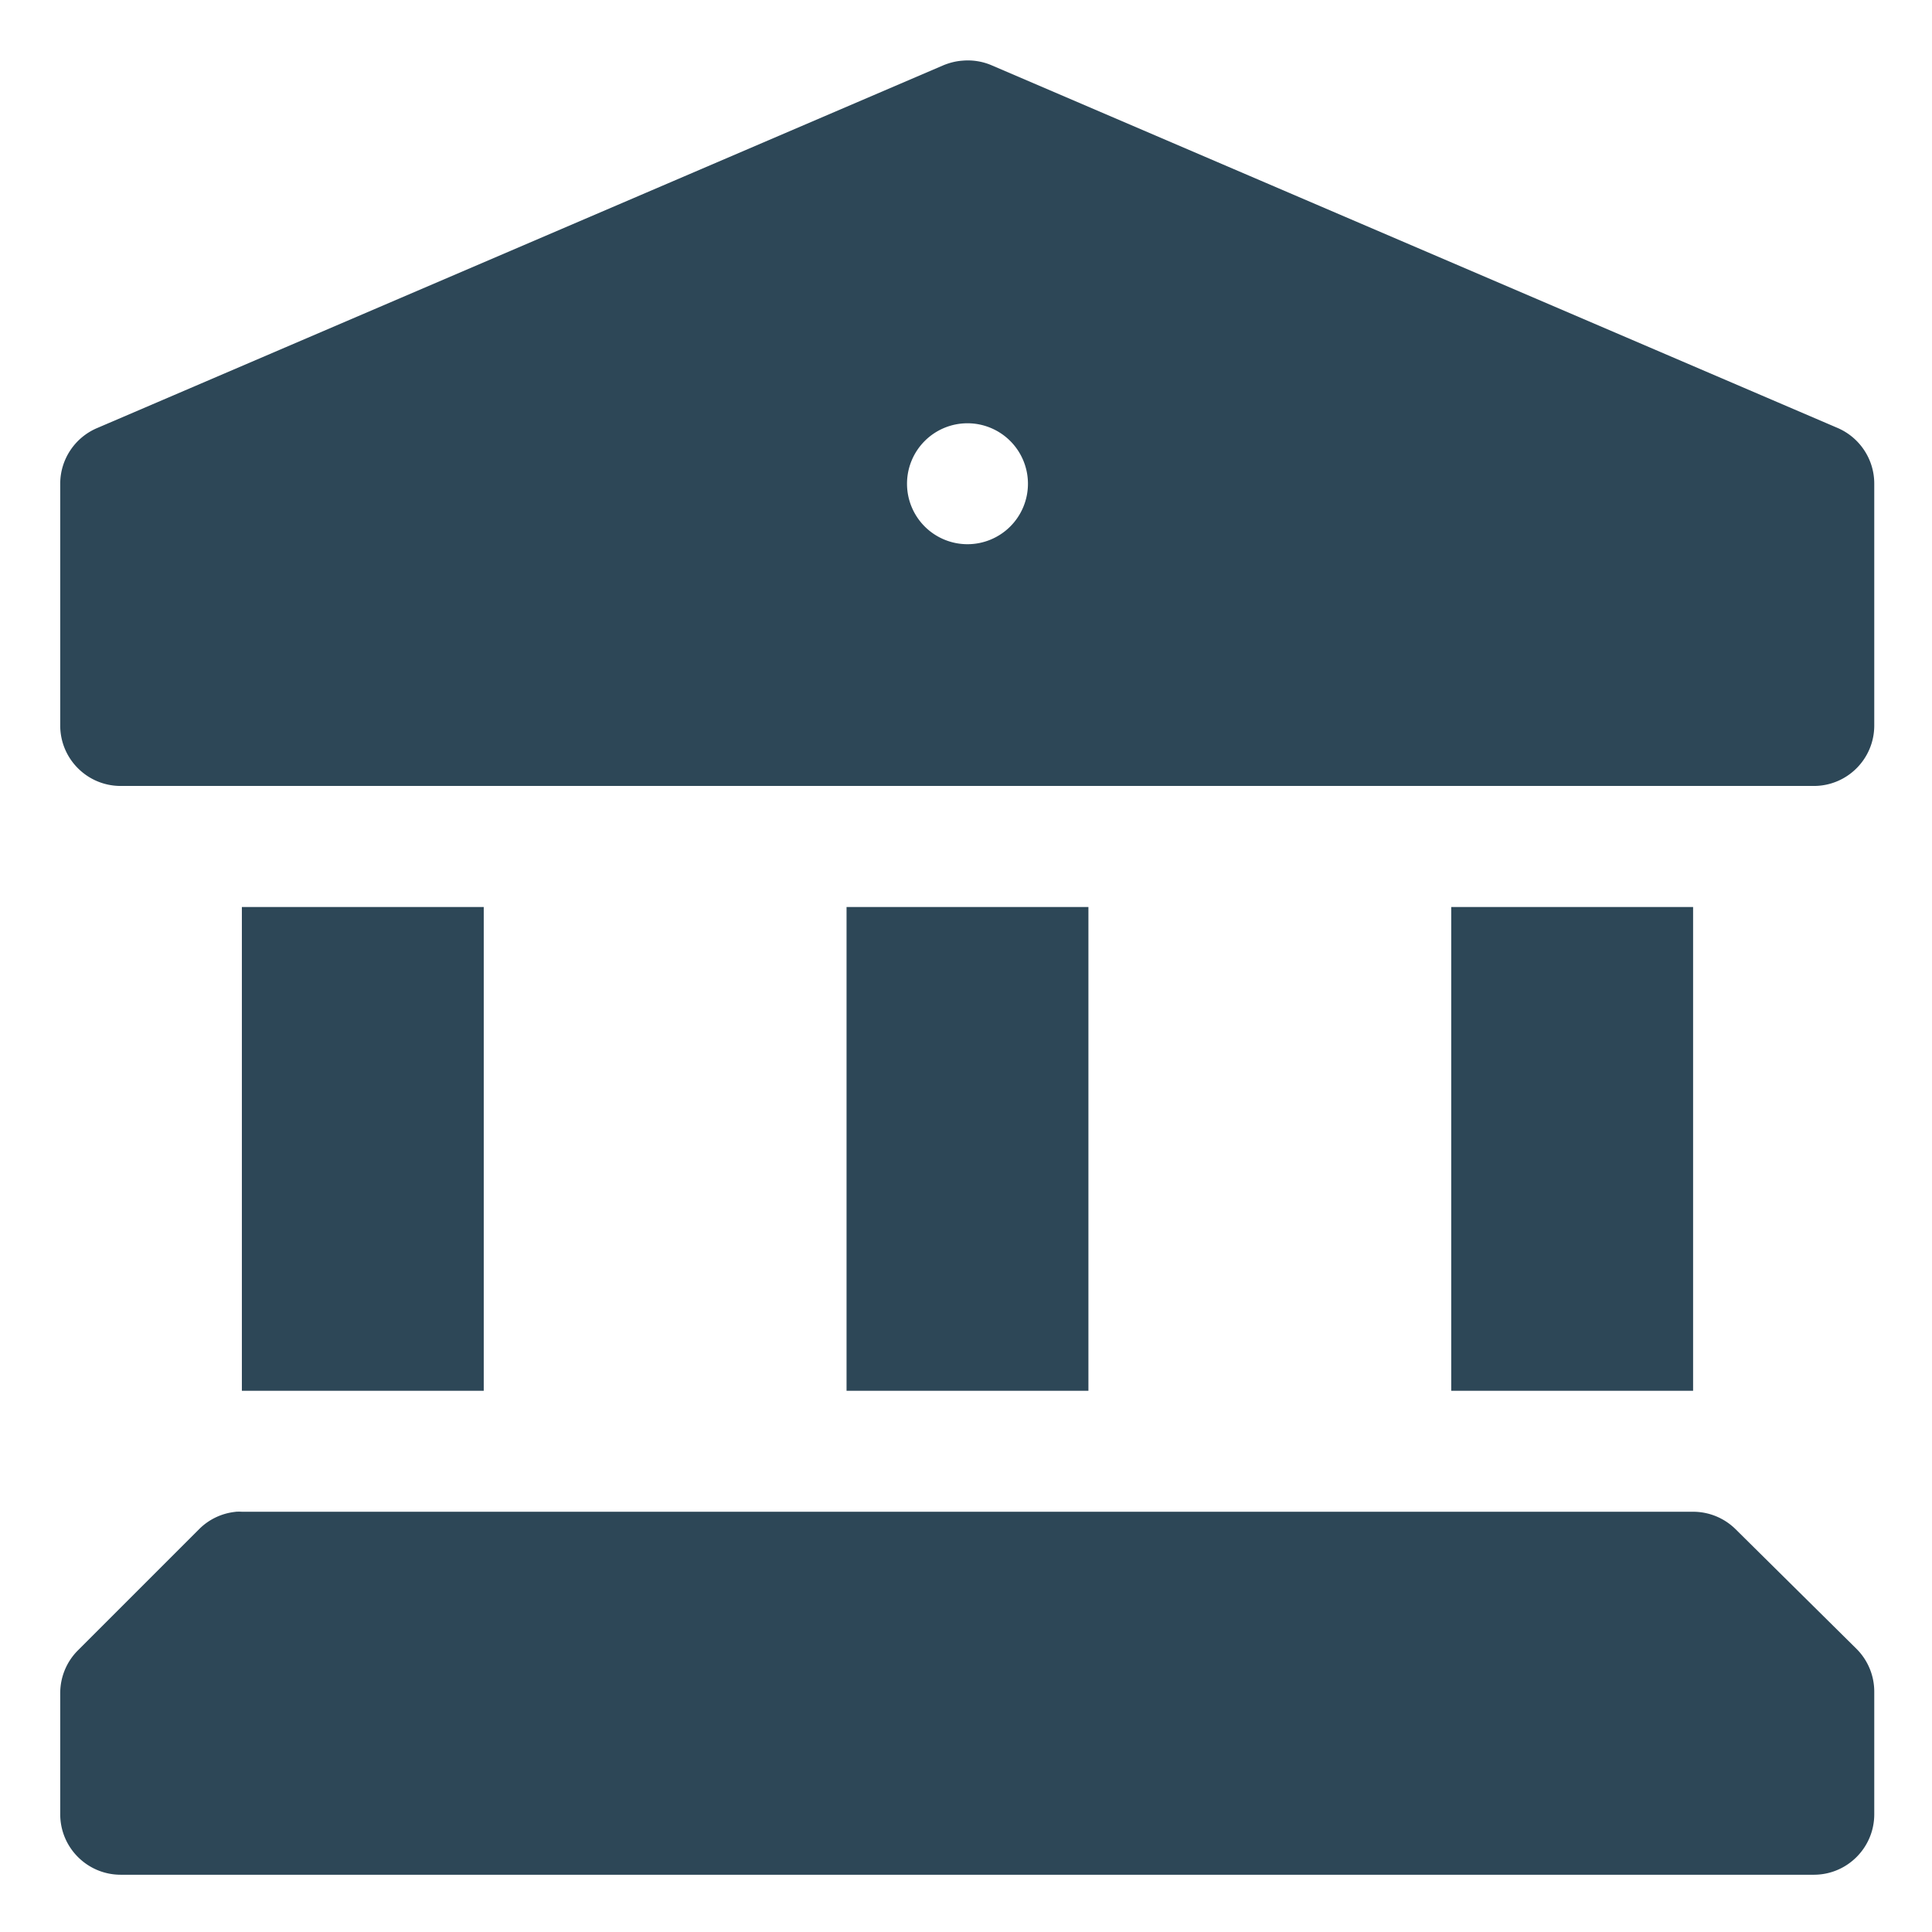 <?xml version="1.0"?>
<svg xmlns="http://www.w3.org/2000/svg" xmlns:xlink="http://www.w3.org/1999/xlink" xmlns:svgjs="http://svgjs.com/svgjs" version="1.1" width="512" height="512" x="0" y="0" viewBox="0 0 8.467 8.467" style="enable-background:new 0 0 512 512" xml:space="preserve" class=""><g><g xmlns="http://www.w3.org/2000/svg" id="layer1" transform="translate(0 -288.533)"><path id="path823" d="m15.908 1.004c-.104.008-.206.035-.303.074l-13.996 6c-.371.156-.614.521-.613.924v4c.002.552.451.998 1.004.996h28c.55-.002.994-.447.996-.996v-4c.002-.401-.237-.765-.605-.924l-13.996-6c-.154-.065-.32-.09-.486-.074zm.092 5.996a1.0 1 0 0 1 1 1 1.0 1 0 0 1 -1 1 1.0 1 0 0 1 -1-1 1.0 1 0 0 1 1-1zm-12 8v8h4v-8zm10 0v8h4v-8zm10 0v8h4v-8zm-20.102 10.002c-.229.023-.443.124-.605.287l-2.002 2.002c-.189.187-.295.443-.295.709v2c-.002.555.449 1.006 1.004 1.004h28c.552-.002.998-.451.996-1.004v-2.016c.002-.269-.104-.527-.295-.717l-2-1.979c-.187-.184-.439-.287-.701-.287h-23.998c-.034-.002-.069-.002-.104 0z" transform="matrix(.265 0 0 .265 0 288.533)" font-variant-ligatures="normal" font-variant-position="normal" font-variant-caps="normal" font-variant-numeric="normal" font-variant-alternates="normal" font-feature-settings="normal" text-indent="0" text-align="start" text-decoration-line="none" text-decoration-style="solid" text-decoration-color="rgb(0,0,0)" text-transform="none" text-orientation="mixed" white-space="normal" shape-padding="0" isolation="auto" mix-blend-mode="normal" solid-color="rgb(0,0,0)" solid-opacity="1" vector-effect="none" fill="#2d4757" data-original="#000000" class=""/></g></g></svg>
